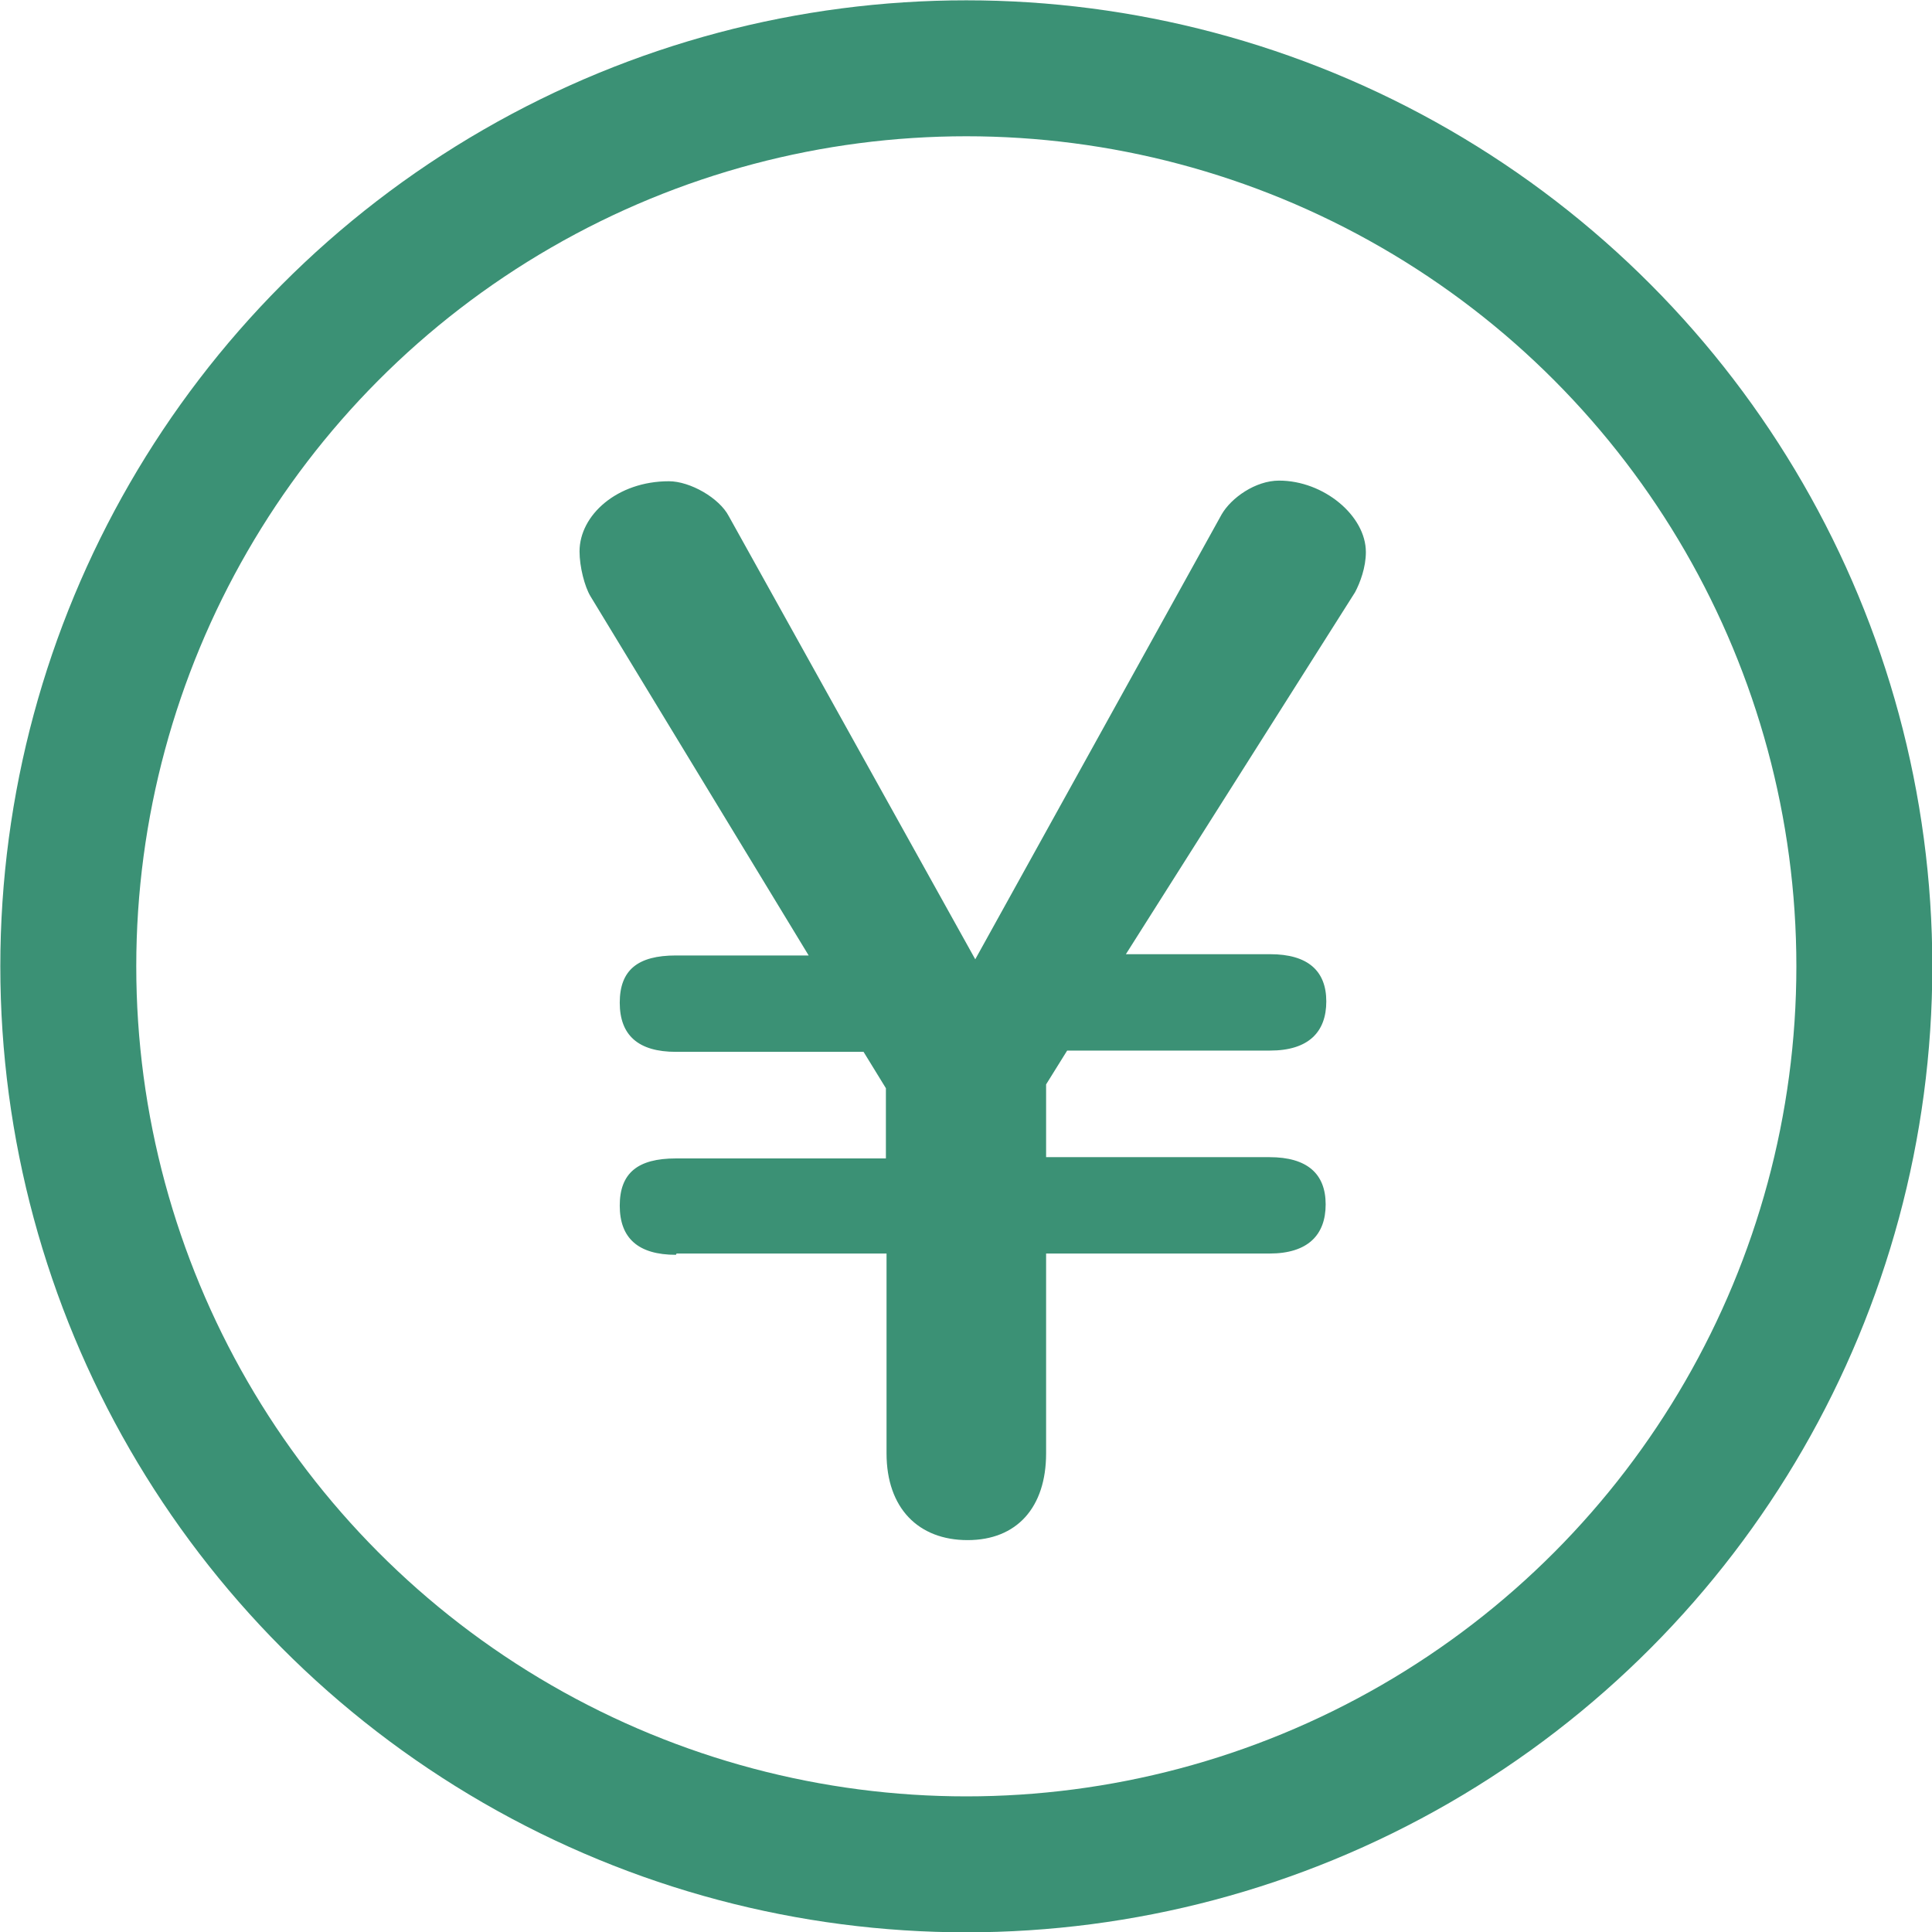 <?xml version="1.0" encoding="UTF-8"?>
<svg id="_レイヤー_2" data-name="レイヤー_2" xmlns="http://www.w3.org/2000/svg" viewBox="0 0 30.27 30.27">
  <defs>
    <style>
      .cls-1 {
        fill: #3b9175;
      }

      .cls-2 {
        fill: none;
        stroke: #3b9175;
        stroke-miterlimit: 10;
        stroke-width: 2.13px;
      }
    </style>
  </defs>
  <g id="_レイヤー_5" data-name="レイヤー_5">
    <g>
      <circle class="cls-2" cx="15.14" cy="15.14" r="14.07"/>
      <path class="cls-1" d="M10.59,19.66c-.59,0-.88-.26-.88-.77s.28-.74.88-.74h3.29v-1.1l-.35-.57h-2.94c-.59,0-.88-.26-.88-.77s.28-.74.88-.74h2.08l-3.42-5.63c-.09-.15-.17-.46-.17-.7,0-.57.59-1.1,1.4-1.1.33,0,.79.26.94.55l3.86,6.94,3.86-6.97c.15-.26.53-.53.9-.53.7,0,1.36.55,1.36,1.12,0,.24-.09.48-.17.63l-3.59,5.67h2.26c.59,0,.88.26.88.74s-.28.77-.88.77h-3.18l-.33.53v1.14h3.5c.59,0,.88.26.88.74s-.28.77-.88.77h-3.5v3.13c0,.85-.46,1.36-1.23,1.36s-1.27-.5-1.27-1.36v-3.13h-3.29Z"/>
    </g>
  </g>
</svg>